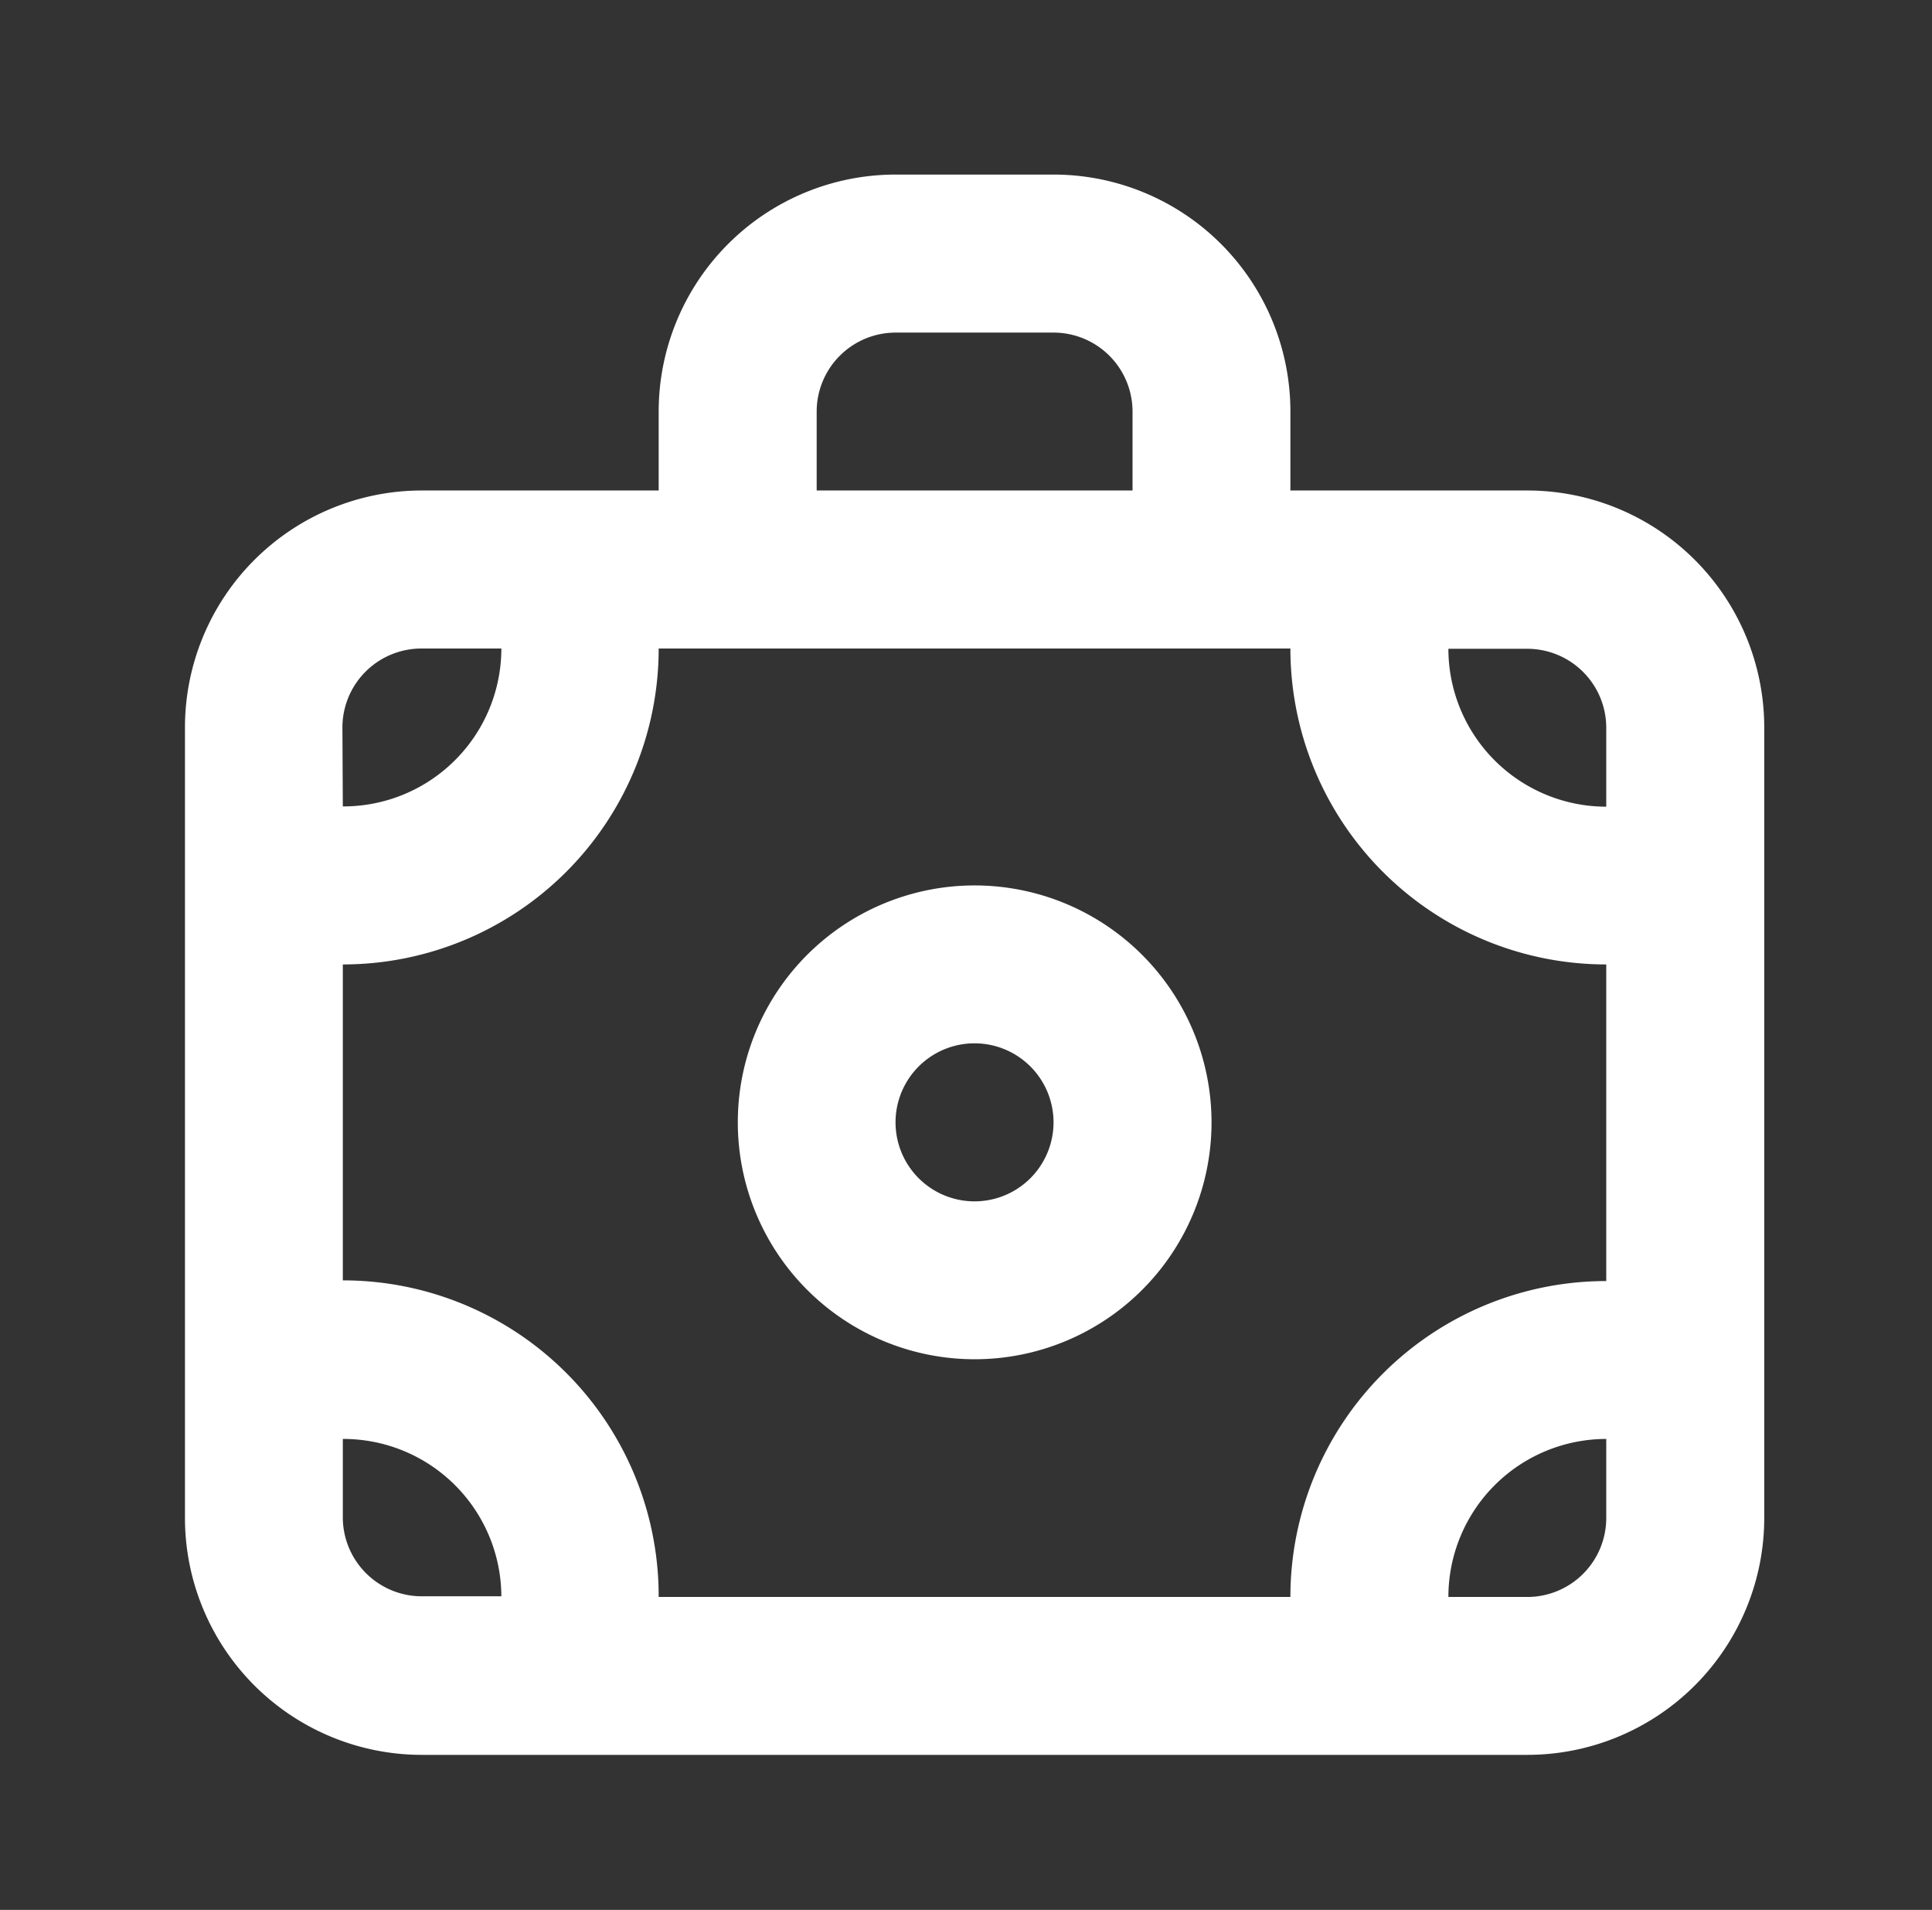 <svg id="Layer_1" data-name="Layer 1" xmlns="http://www.w3.org/2000/svg" viewBox="0 0 142.58 140.92"><rect x="0" y="0" width="142.58" height="140.92" fill="#333333" stroke="none"/><defs><style>.cls-1{fill:#fff;}</style></defs><title>Untitled-3</title><g id="Page-1"><g id="Live-Copy-2"><g id="moneybag"><path id="Shape" class="cls-1" d="M71.92,65.33A17.48,17.48,0,1,0,89.41,82.81,17.49,17.49,0,0,0,71.92,65.33Zm0,23.31a5.83,5.83,0,1,1,5.83-5.83A5.83,5.83,0,0,1,71.92,88.64Zm40.8-52.45H95.23V30.37A17.48,17.48,0,0,0,77.75,12.88H66.1A17.49,17.49,0,0,0,48.61,30.37v5.82H31.13A17.49,17.49,0,0,0,13.65,53.67V112a17.49,17.49,0,0,0,17.48,17.48h81.59A17.49,17.49,0,0,0,130.2,112V53.67A17.49,17.49,0,0,0,112.72,36.19ZM60.27,30.37a5.83,5.83,0,0,1,5.83-5.83H77.75a5.83,5.83,0,0,1,5.83,5.83v5.82H60.27Zm-35,23.3a5.83,5.83,0,0,1,5.83-5.82H37A11.66,11.66,0,0,1,25.3,59.5Zm5.83,64.11A5.83,5.83,0,0,1,25.3,112v-5.83A11.66,11.66,0,0,1,37,117.78ZM118.54,112a5.83,5.83,0,0,1-5.82,5.83h-5.83a11.66,11.66,0,0,1,11.65-11.66Zm0-17.48a23.31,23.31,0,0,0-23.31,23.31H48.61A23.3,23.3,0,0,0,25.3,94.47V71.16A23.31,23.31,0,0,0,48.61,47.85H95.23a23.31,23.31,0,0,0,23.31,23.31Zm0-35a11.66,11.66,0,0,1-11.65-11.65h5.83a5.83,5.83,0,0,1,5.82,5.82Z"/></g></g></g></svg>